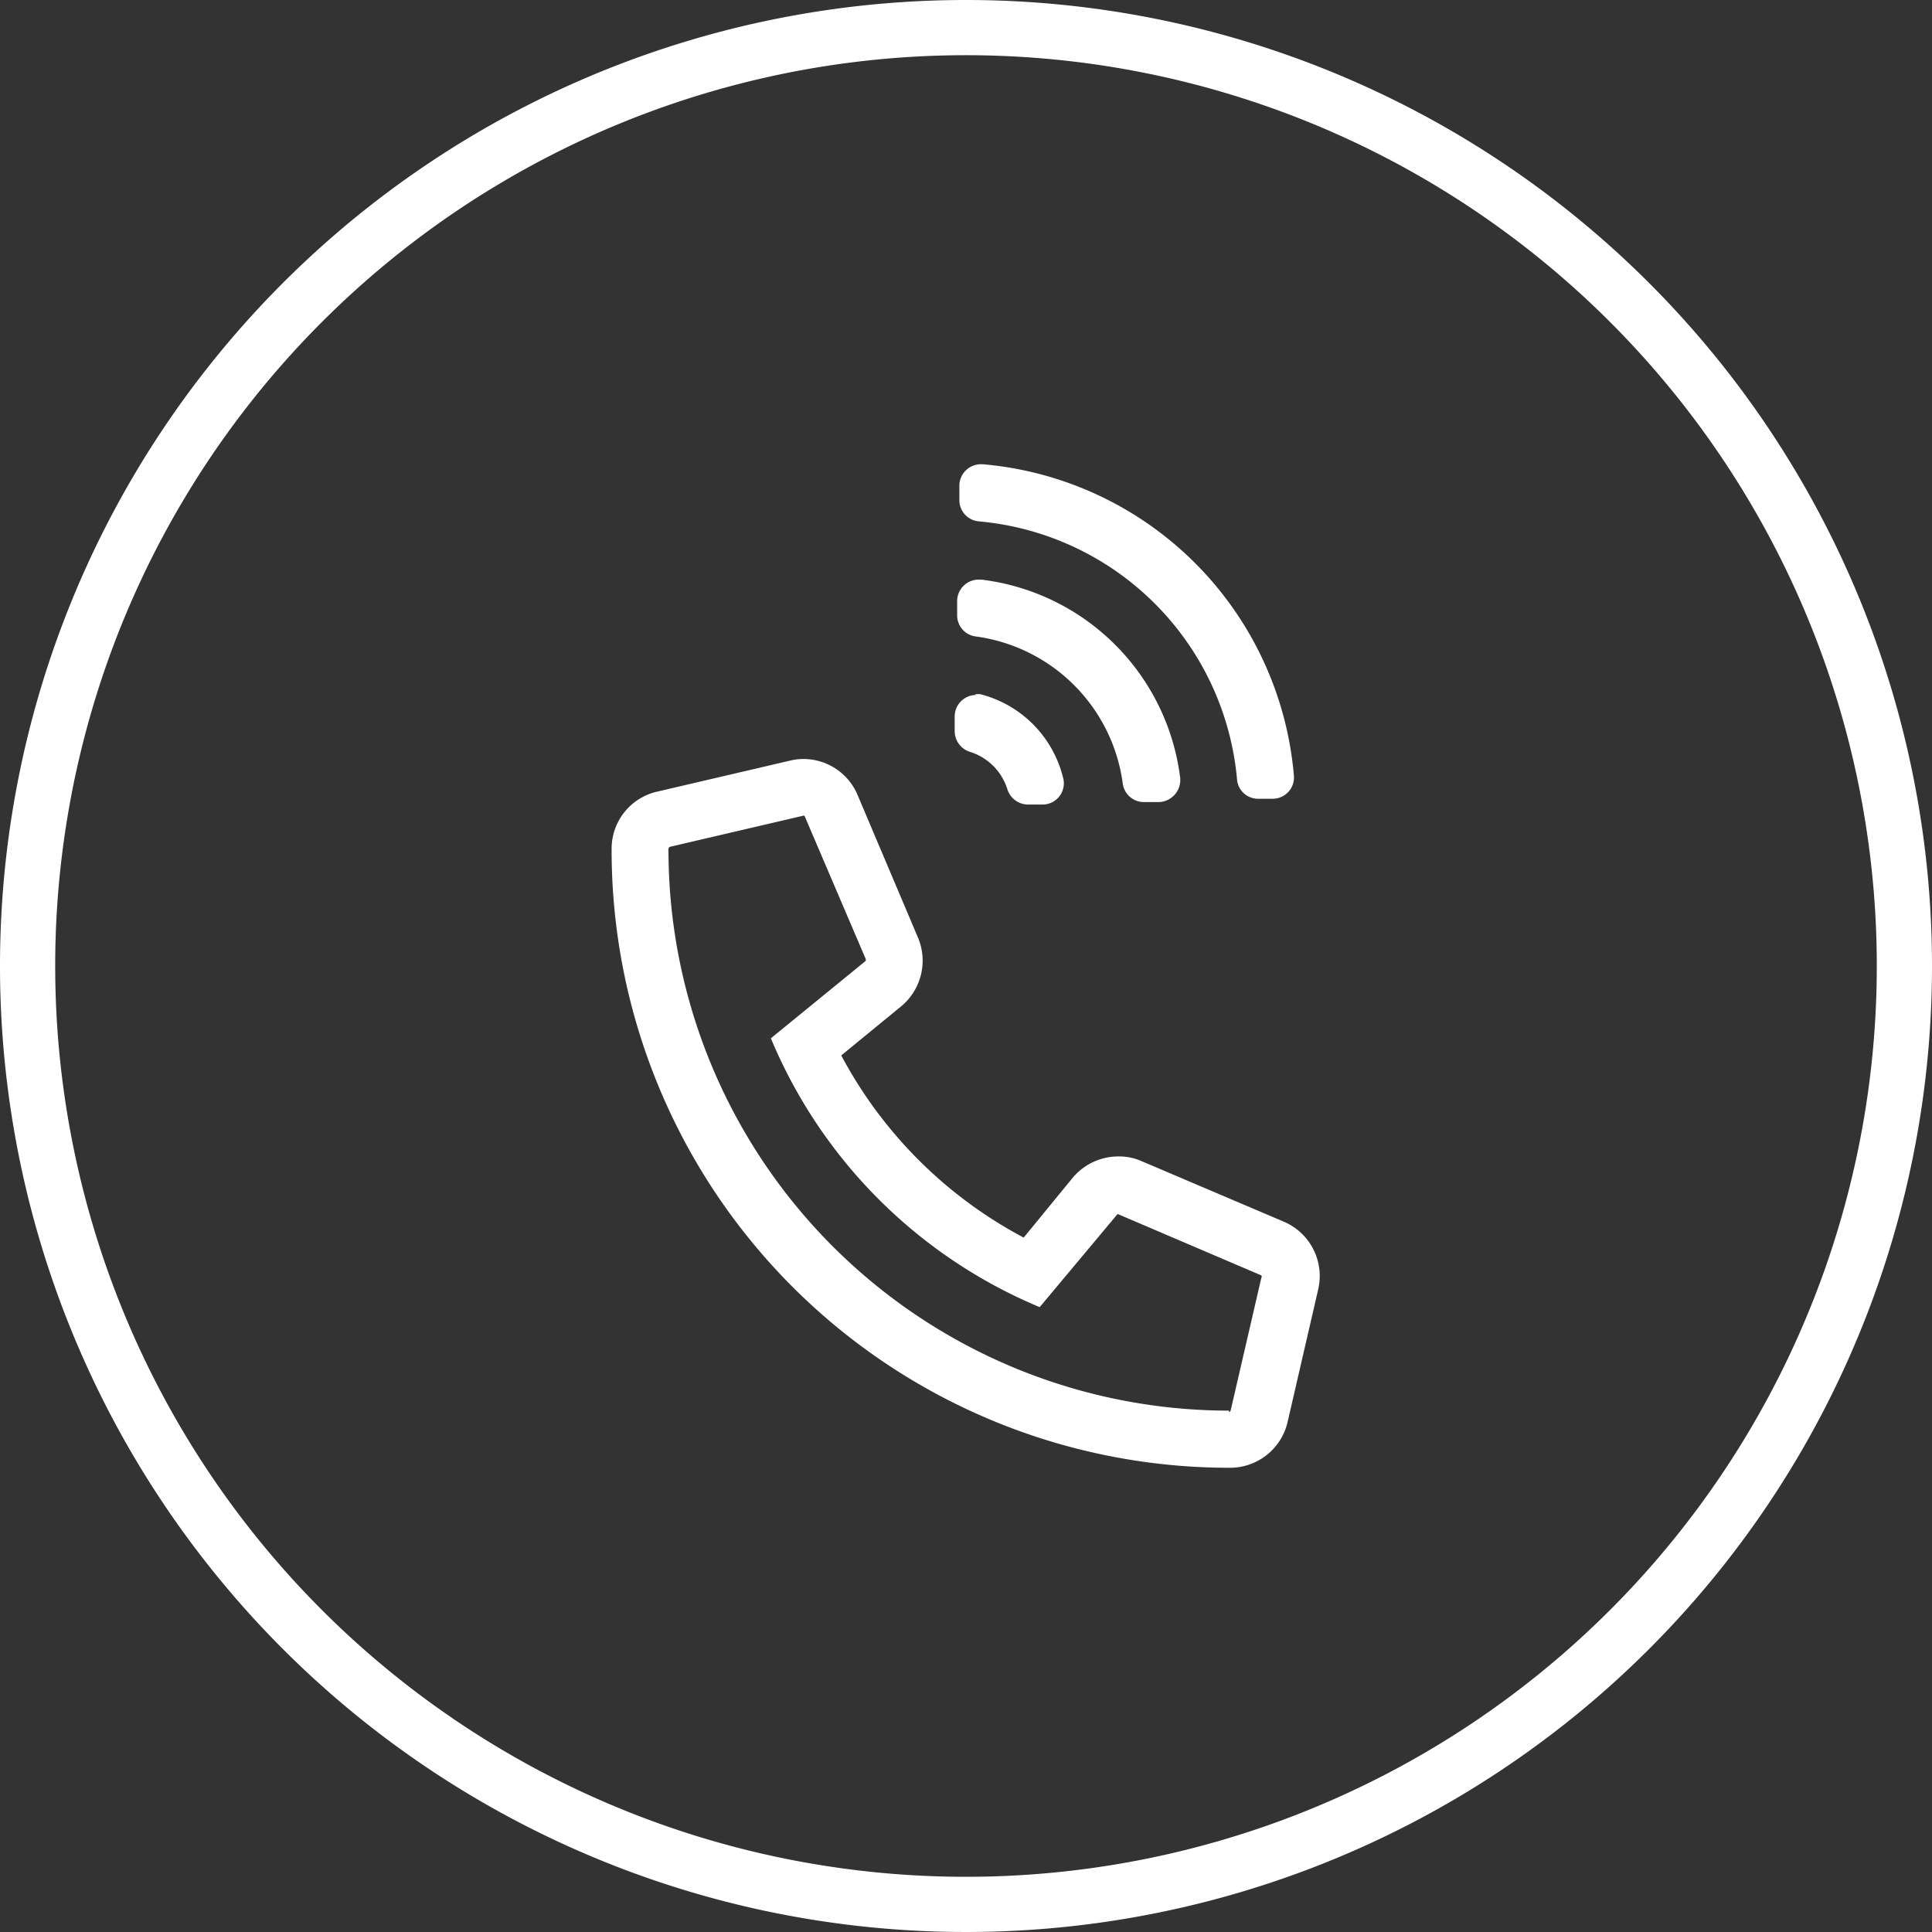 <svg id="Layer_1" data-name="Layer 1" xmlns="http://www.w3.org/2000/svg" viewBox="0 0 70 70"><rect x="0" y="0" width="70" height="70" fill="#333333" stroke="none"/><defs><style>.cls-1{fill:#fff;}</style></defs><title>thong-ke-cuoc-goi</title><path class="cls-1" d="M35,2A33,33,0,1,1,2,35,33,33,0,0,1,35,2m0-2A35,35,0,1,0,70,35,35,35,0,0,0,35,0Z"/><path class="cls-1" d="M35.54,16.82a.78.78,0,0,0-.78.76v.52a.77.77,0,0,0,.7.79,10.31,10.31,0,0,1,9.36,9.35.76.76,0,0,0,.77.7h.53a.77.77,0,0,0,.76-.84A12.38,12.38,0,0,0,35.6,16.82ZM35.46,21a.78.78,0,0,0-.78.76v.52a.77.77,0,0,0,.67.78,6.21,6.21,0,0,1,5.33,5.33.77.77,0,0,0,.76.67H42a.8.8,0,0,0,.76-.88A8.26,8.26,0,0,0,35.55,21Zm-.09,4.18a.78.78,0,0,0-.78.76v.54a.79.79,0,0,0,.55.76,2.06,2.06,0,0,1,1.36,1.36.79.79,0,0,0,.74.55h0l.54,0a.77.77,0,0,0,.73-1,4.14,4.14,0,0,0-3-3l-.18,0ZM29.11,27.5a2.05,2.05,0,0,0-.49.06l-4.8,1.12a2.12,2.12,0,0,0-1.66,2.08,22.38,22.38,0,0,0,22.4,22.42h0a2.14,2.14,0,0,0,2.09-1.65l1.11-4.81a2.14,2.14,0,0,0-1.23-2.45l-5.17-2.2a2,2,0,0,0-.83-.17,2.16,2.16,0,0,0-1.67.78l-1.77,2.16a15.93,15.93,0,0,1-6.61-6.6l2.16-1.77a2.15,2.15,0,0,0,.62-2.5L31.07,28.8a2.13,2.13,0,0,0-2-1.3ZM44.54,51.11A20.32,20.32,0,0,1,24.22,30.76a.08.08,0,0,1,.06-.08l4.8-1.12h0a.08.08,0,0,1,.07,0l2.21,5.17a.1.1,0,0,1,0,.09l-3.43,2.8a18.11,18.11,0,0,0,9.74,9.74L40.48,44a.05.05,0,0,1,.05,0h0l5.17,2.21a.08.08,0,0,1,0,.09l-1.11,4.8a.08.08,0,0,1-.08.06h0Z"/></svg>